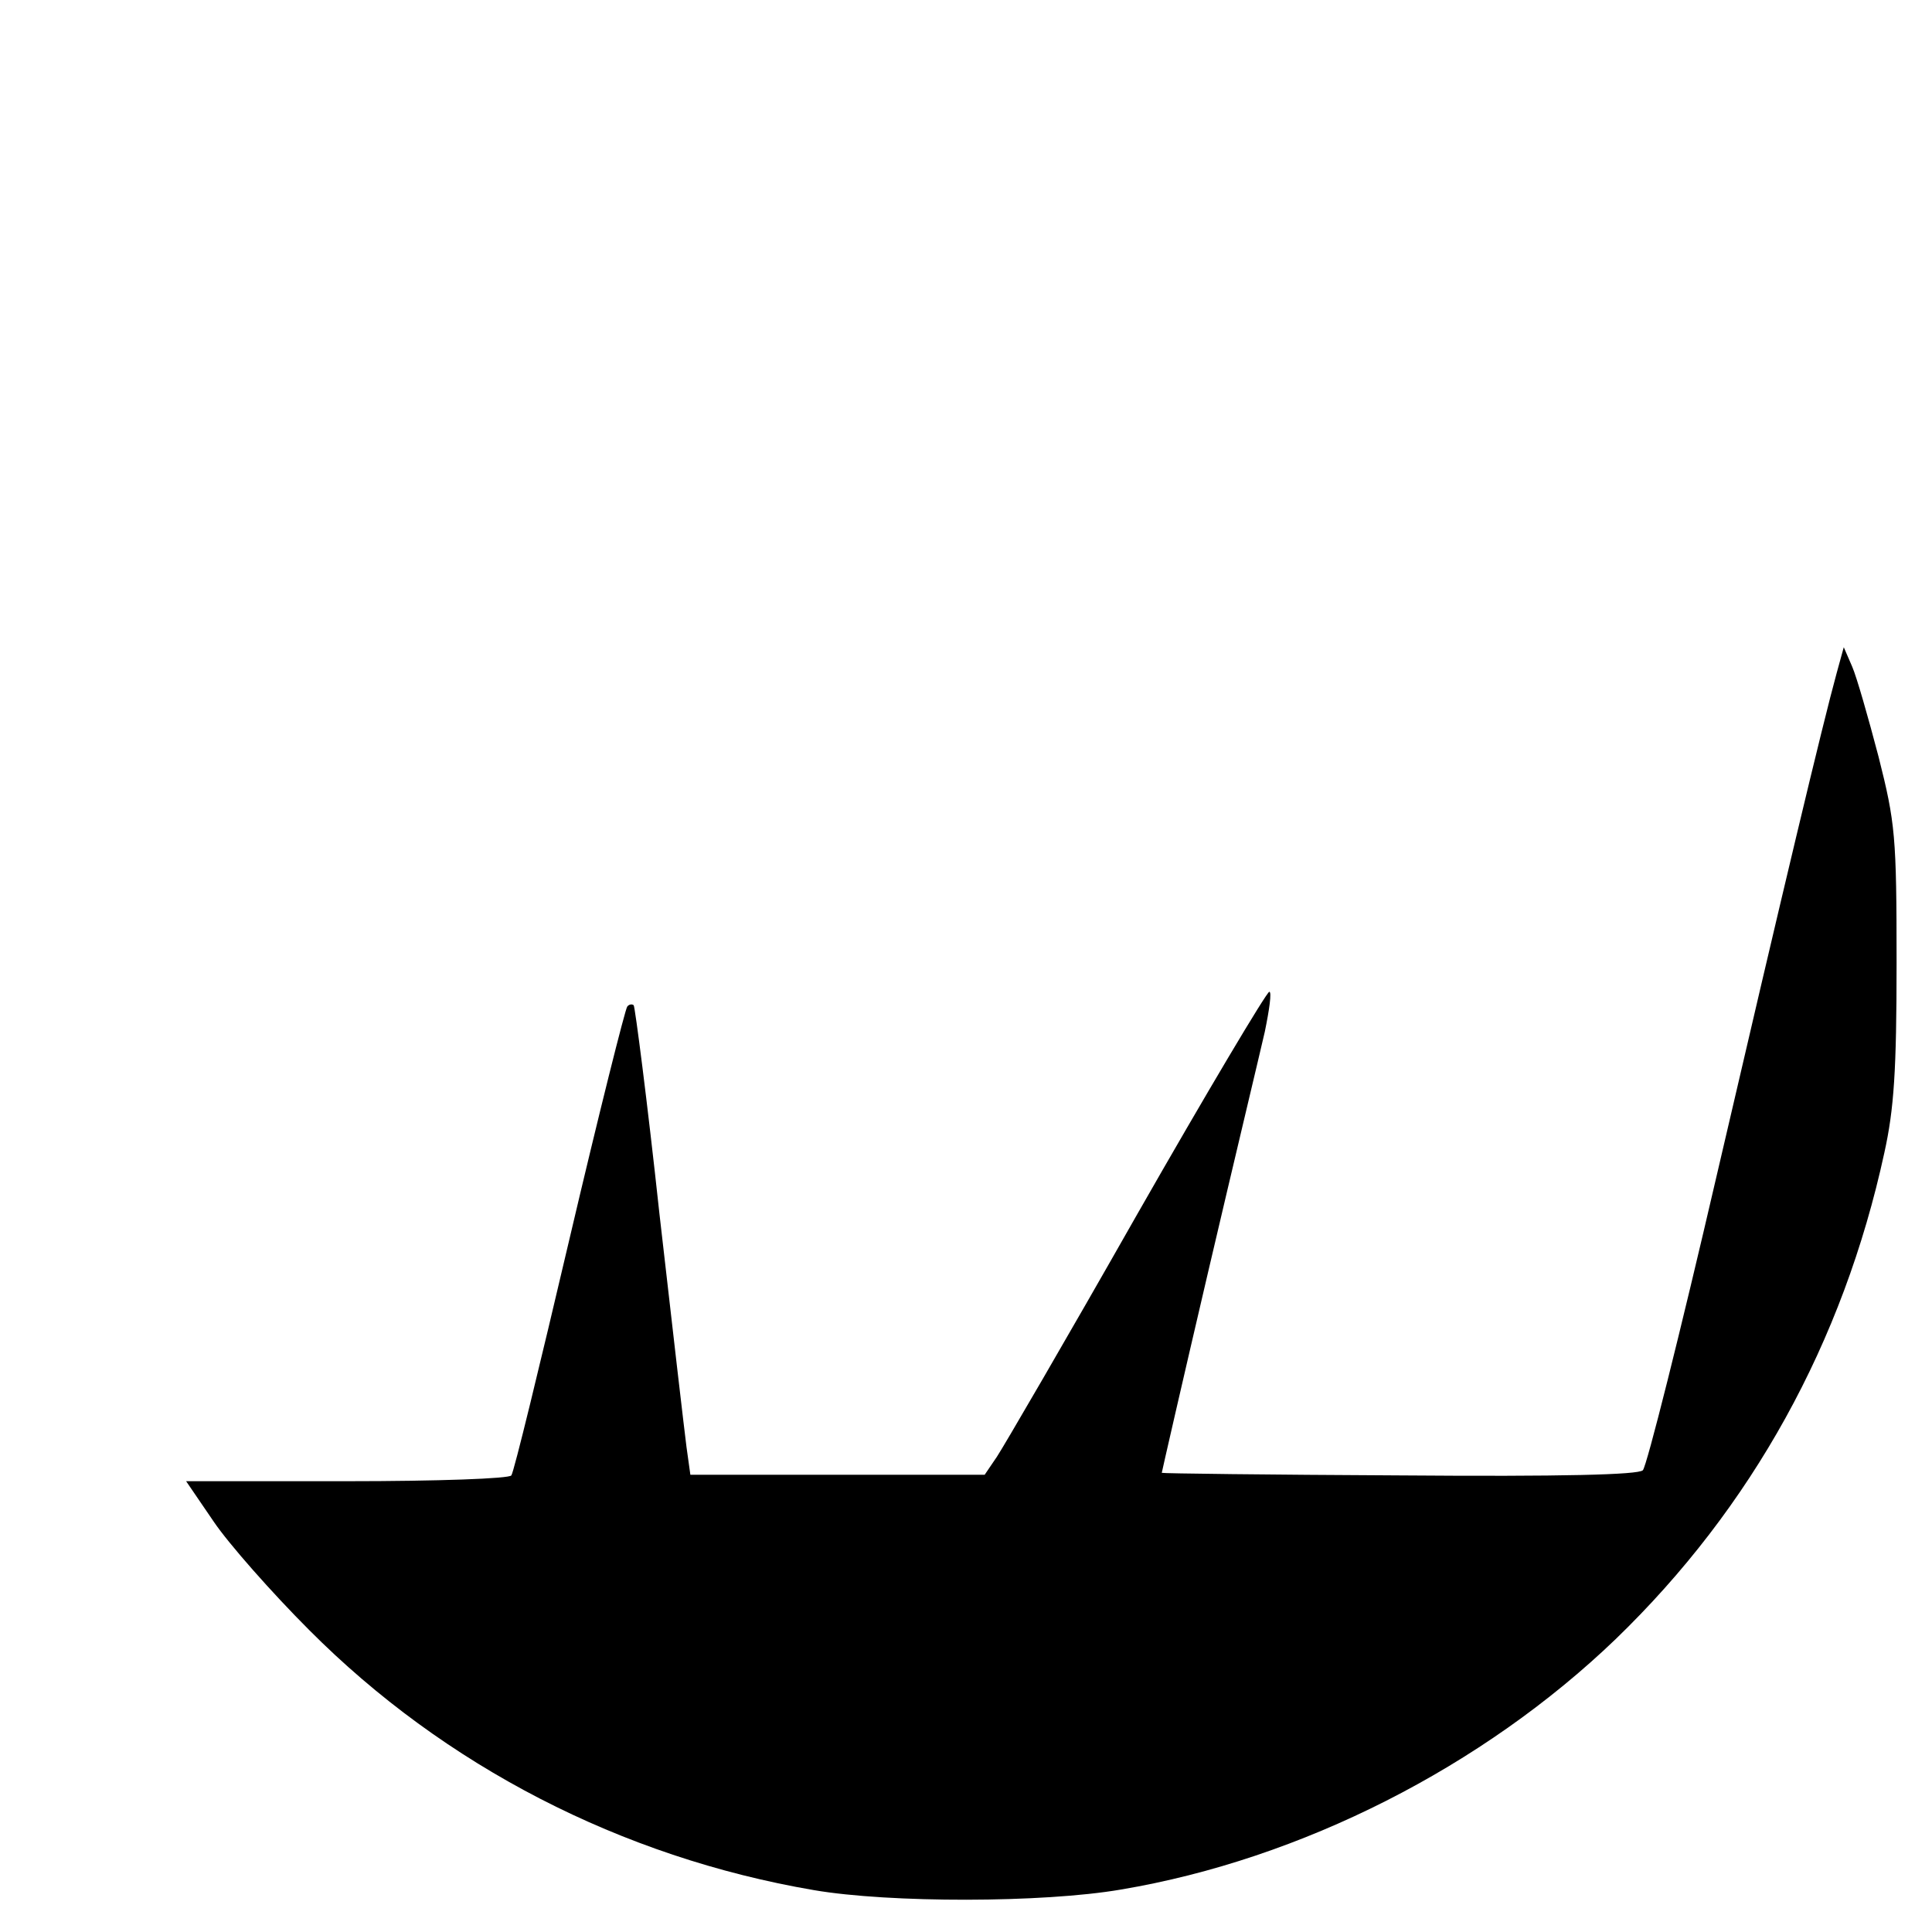 <?xml version="1.0" standalone="no"?>
<!DOCTYPE svg PUBLIC "-//W3C//DTD SVG 20010904//EN"
 "http://www.w3.org/TR/2001/REC-SVG-20010904/DTD/svg10.dtd">
<svg version="1.0" xmlns="http://www.w3.org/2000/svg"
 width="300pt" height="300pt" viewBox="0 0 300 300"
 preserveAspectRatio="xMidYMid meet">
<g transform="translate(0,300) scale(0.1,-0.1)"
fill="#000000" stroke="none">
<path d="M2852 1955 c-22 -80 -84 -340 -186 -779 -57 -246 -109 -453 -115
-459 -7 -7 -124 -10 -378 -8 -203 1 -368 3 -369 4 0 1 32 141 72 312 40 171
80 338 88 373 7 34 11 62 7 62 -4 0 -97 -156 -206 -347 -109 -192 -207 -360
-217 -375 l-19 -28 -229 0 -228 0 -6 43 c-3 23 -22 186 -42 362 -19 176 -38
322 -40 324 -2 2 -7 2 -10 -2 -3 -3 -44 -166 -90 -362 -46 -196 -86 -361 -90
-366 -3 -5 -114 -9 -255 -9 l-250 0 43 -63 c23 -34 90 -110 148 -168 210 -211
485 -353 784 -404 117 -20 355 -20 477 1 279 47 561 190 768 389 211 204 353
460 417 755 15 68 19 127 19 295 0 197 -2 217 -28 320 -16 61 -34 124 -41 140
l-13 30 -11 -40z"/>
</g>
</svg>

